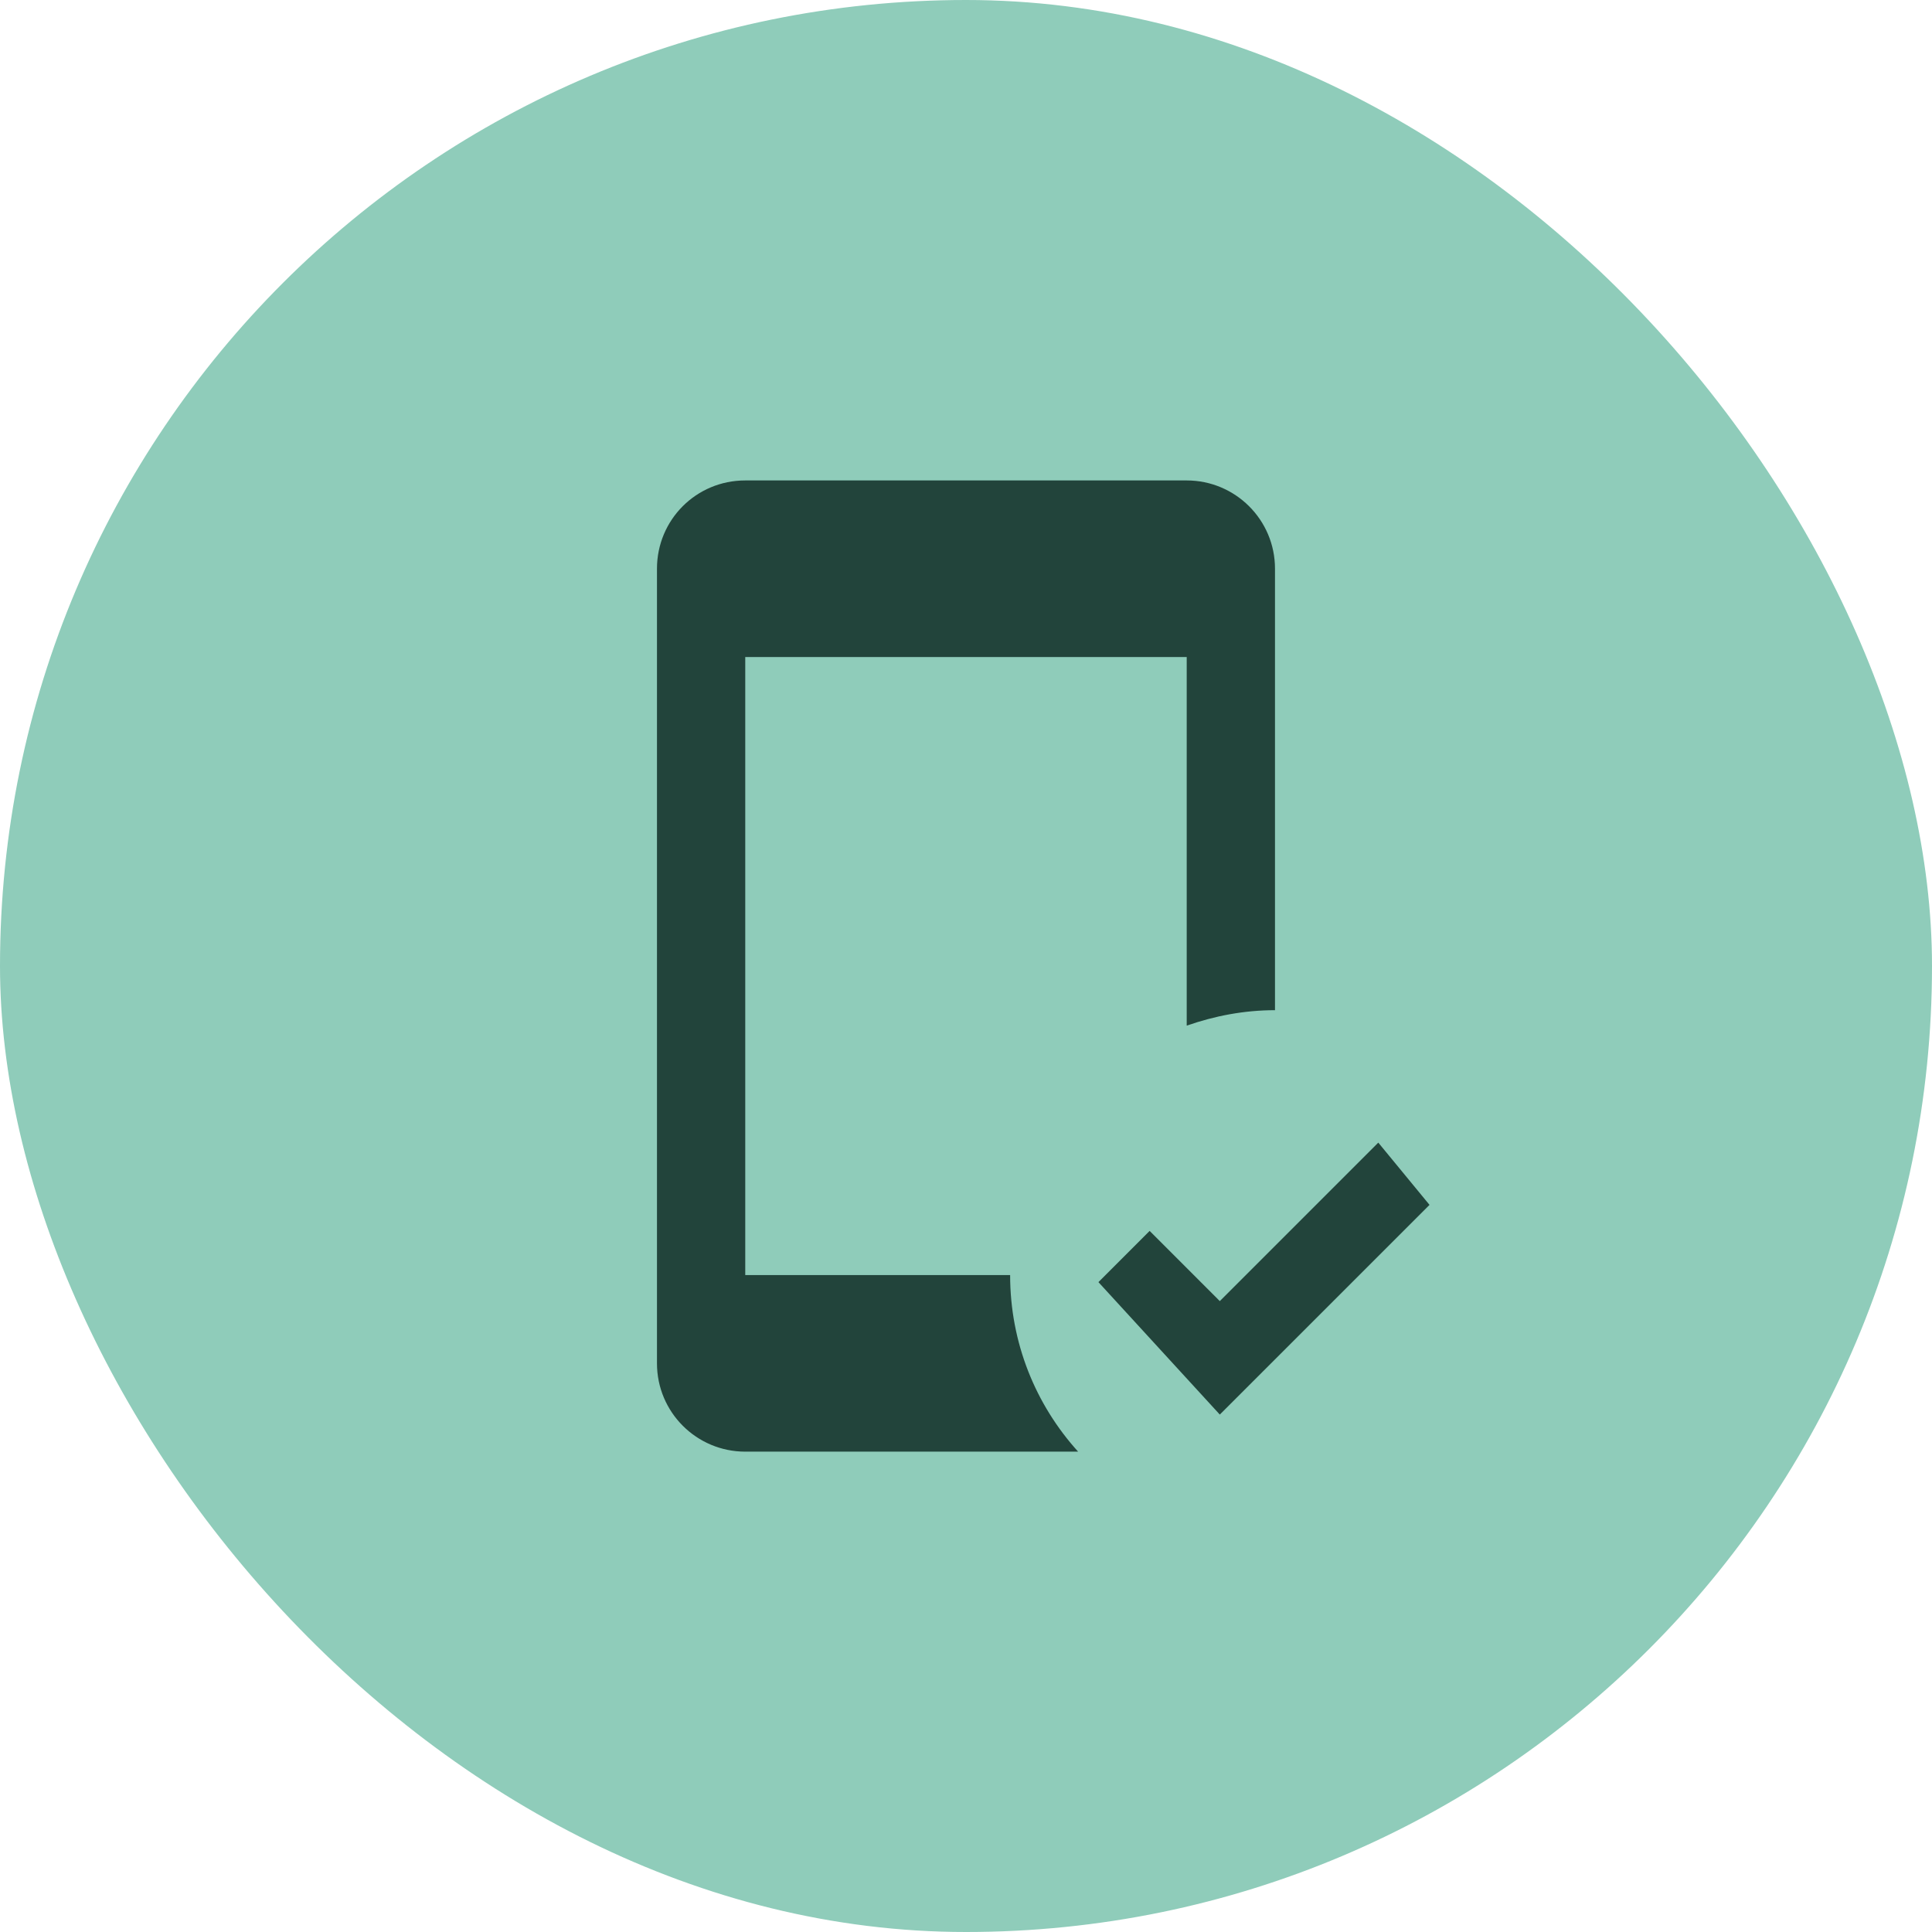 <svg width="62" height="62" viewBox="0 0 62 62" fill="none" xmlns="http://www.w3.org/2000/svg">
<rect width="62" height="62" rx="31" fill="#8FCCBA"/>
<path d="M34.598 46.585H23.916C22.358 46.585 21.083 45.324 21.083 43.751V18.251C21.083 16.679 22.344 15.418 23.916 15.418H38.083C39.641 15.418 40.916 16.679 40.916 18.251V32.418C39.925 32.418 38.975 32.602 38.083 32.914V21.085H23.916V40.918H32.416C32.416 43.1 33.238 45.083 34.598 46.585ZM39.145 45.395L35.25 41.145L36.893 39.501L39.145 41.754L44.231 36.668L45.875 38.666L39.145 45.395Z" fill="#22443B"/>
</svg>
